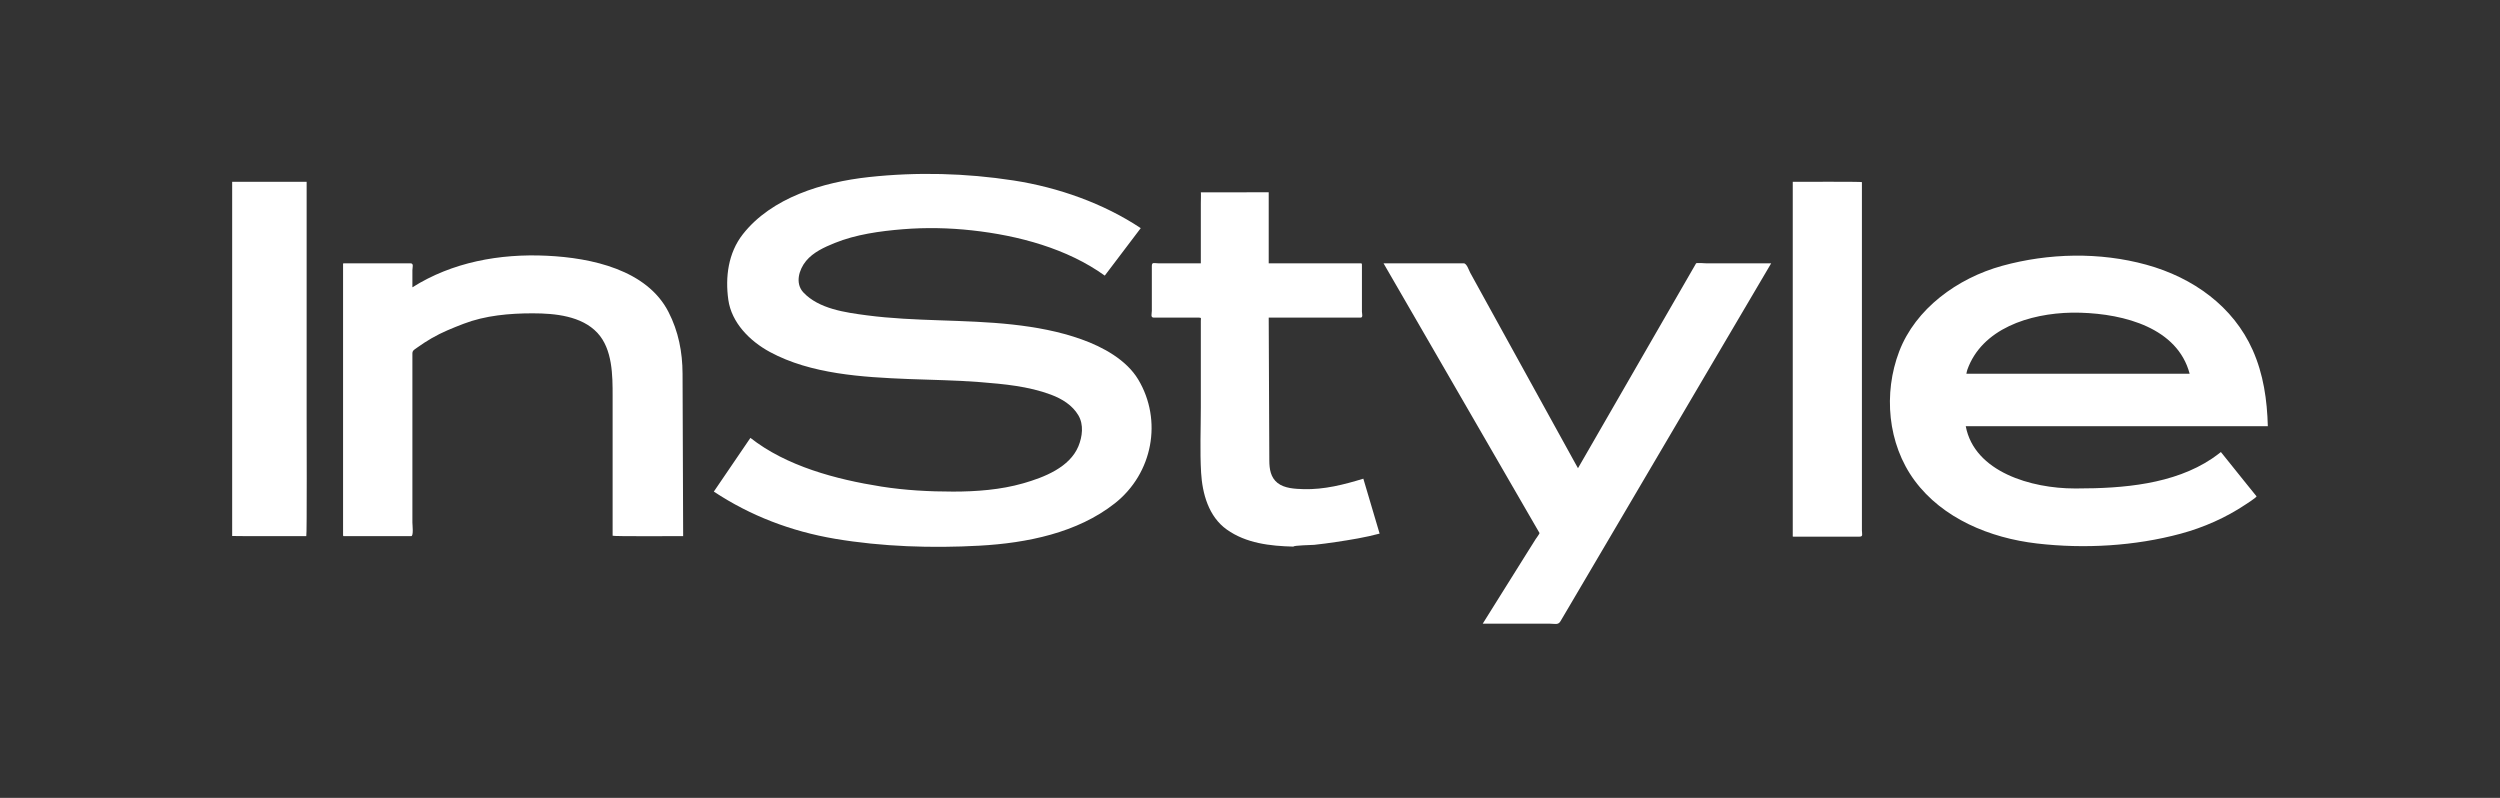 <svg width="188" height="60" viewBox="0 0 188 60" fill="none" xmlns="http://www.w3.org/2000/svg">
<rect x="0" y="0" width="188" height="60" fill="#333333" stroke="none"/>
<g clip-path="url(#clip0_2334_7062)">
<path d="M73.096 17.324C71.369 17.134 69.618 17.099 67.886 17.239C66.165 17.38 64.366 17.628 62.767 18.275C61.985 18.591 61.151 18.973 60.615 19.624C60.088 20.264 59.768 21.303 60.417 21.994C61.578 23.226 63.558 23.499 65.2 23.714C68.82 24.189 72.506 24.006 76.139 24.405C77.897 24.599 79.665 24.923 81.323 25.516C82.954 26.097 84.712 27.064 85.599 28.546C87.426 31.604 86.701 35.594 83.83 37.855C81.02 40.07 77.228 40.839 73.654 41.035C70.064 41.233 66.342 41.114 62.796 40.517C59.491 39.957 56.431 38.787 53.68 36.968C54.597 35.622 55.516 34.274 56.431 32.928C59.141 35.06 62.872 36.051 66.278 36.59C68.06 36.87 69.87 36.968 71.674 36.968C73.423 36.968 75.248 36.831 76.93 36.35C78.526 35.895 80.436 35.148 81.097 33.557C81.393 32.834 81.51 31.939 81.094 31.233C80.641 30.469 79.87 29.992 79.025 29.676C77.326 29.042 75.501 28.881 73.7 28.735C71.909 28.591 70.097 28.574 68.302 28.502C64.843 28.363 60.975 28.134 57.901 26.472C56.372 25.646 55.009 24.257 54.769 22.543C54.532 20.848 54.756 19.02 55.865 17.611C58.028 14.86 61.861 13.695 65.338 13.316C68.966 12.924 72.615 13.017 76.217 13.571C79.585 14.091 82.985 15.296 85.784 17.156C84.882 18.345 83.978 19.537 83.079 20.726C80.245 18.685 76.585 17.709 73.096 17.324Z" fill="white"/>
<path d="M98.829 40.972C98.618 40.992 97.287 41.007 97.265 41.105C95.503 41.061 93.708 40.854 92.26 39.826C90.877 38.848 90.415 37.097 90.323 35.546C90.228 33.912 90.302 32.261 90.302 30.626V24.126C90.302 23.965 90.363 23.886 90.182 23.886H88.502H86.773C86.496 23.886 86.618 23.605 86.618 23.375V19.992C86.618 19.689 86.812 19.802 87.117 19.802H89.086H89.918H90.302V18.968V15.298C90.302 15.185 90.323 14.461 90.302 14.464C90.28 14.468 91.121 14.464 91.264 14.464C92.519 14.464 95.207 14.459 95.407 14.459V15.969V19.478V19.802H96.766H100.772H102.17C102.436 19.802 102.417 19.772 102.417 20.029V23.431C102.417 23.592 102.521 23.886 102.312 23.886H101.125H97.124H95.407C95.422 27.474 95.438 31.063 95.453 34.653C95.457 35.265 95.549 35.908 96.076 36.322C96.599 36.729 97.376 36.764 98.025 36.783C99.574 36.827 101.064 36.444 102.523 35.997C102.931 37.374 103.34 38.75 103.747 40.127C102.682 40.412 101.561 40.597 100.467 40.758C99.925 40.839 99.378 40.915 98.829 40.972Z" fill="white"/>
<path d="M120.848 40.774L118.034 45.553C117.805 45.94 117.577 46.328 117.348 46.716C117.171 47.019 116.928 46.901 116.555 46.901H111.5C112.571 45.189 113.643 43.479 114.712 41.767C114.972 41.353 115.233 40.939 115.492 40.526C115.518 40.482 115.793 40.125 115.769 40.079C115.612 39.809 115.455 39.537 115.298 39.267C113.009 35.309 110.72 31.351 108.431 27.391C106.967 24.86 105.503 22.333 104.042 19.802H110.073C110.302 19.802 110.469 20.345 110.561 20.512C110.986 21.284 111.41 22.055 111.835 22.826C114.035 26.814 116.233 30.8 118.43 34.788C118.509 34.928 118.587 35.071 118.664 35.209C120.63 31.798 122.599 28.382 124.566 24.969C125.503 23.346 126.437 21.726 127.374 20.101C127.431 20.003 127.487 19.905 127.544 19.805C127.577 19.748 128.234 19.802 128.304 19.802H132.179H133.192C131.722 22.299 130.254 24.797 128.783 27.289C126.137 31.787 123.493 36.278 120.848 40.774Z" fill="white"/>
<path d="M139.809 40.358H136.189H134.88C134.786 40.358 134.815 40.329 134.815 40.246V36.502V21.49V13.673C135.326 13.673 140.016 13.653 140.016 13.695V16.907V31.719V38.099V39.892C140.016 40.175 140.131 40.358 139.809 40.358Z" fill="white"/>
<path d="M155.979 19.225C154.143 19.247 152.31 19.509 150.572 19.987C147.185 20.919 144.046 23.221 142.82 26.427C141.622 29.562 141.936 33.375 143.983 36.143C146.083 38.981 149.623 40.456 153.177 40.87C156.741 41.284 160.536 41.067 163.995 40.132C165.716 39.666 167.372 38.934 168.836 37.958C168.939 37.891 169.736 37.38 169.689 37.321C169.421 36.986 169.152 36.656 168.884 36.325C168.261 35.548 167.635 34.771 167.012 33.993C166.792 34.165 166.572 34.33 166.341 34.486C163.46 36.421 159.642 36.732 156.213 36.732H156.008C152.786 36.732 148.475 35.506 147.824 32.049H147.829H159.225H170.541C170.486 30.082 170.216 28.149 169.401 26.322C167.946 23.057 164.941 20.879 161.399 19.905C159.653 19.425 157.814 19.204 155.979 19.225ZM155.811 23.511C156.025 23.508 156.238 23.51 156.448 23.516C159.772 23.612 163.752 24.666 164.661 28.103H160.509H147.872C147.893 28.008 147.908 27.907 147.939 27.816C149.031 24.724 152.605 23.565 155.811 23.511Z" fill="white"/>
<path d="M17.459 40.307V37.252V22.529V13.673H23.059V16.526V31.153C23.059 31.719 23.088 40.316 23.033 40.316C22.504 40.316 17.459 40.323 17.459 40.307Z" fill="white"/>
<path d="M46.069 40.286V34.446V29.78C46.069 28.243 46.069 26.261 44.924 25.03C43.739 23.76 41.748 23.562 40.056 23.562C38.317 23.562 36.494 23.721 34.863 24.348C34.044 24.664 33.24 24.984 32.48 25.422C32.083 25.651 31.704 25.899 31.334 26.165C31.14 26.302 31.012 26.365 31.012 26.585V39.295C31.012 39.449 31.114 40.316 30.925 40.316H27.488H25.971C25.826 40.316 25.799 40.351 25.799 40.223V38.735V24.396V19.922C25.799 19.802 25.778 19.802 25.91 19.802H27.331H30.87C31.136 19.802 31.012 20.105 31.012 20.319V21.606C34.007 19.715 37.57 19.062 41.127 19.232C44.497 19.391 48.646 20.292 50.269 23.457C51.023 24.923 51.321 26.474 51.328 28.101C51.334 29.955 51.343 31.811 51.349 33.664C51.356 35.882 51.365 38.099 51.373 40.316C50.844 40.316 46.069 40.345 46.069 40.286Z" fill="white"/>
</g>
<defs>
<clipPath id="clip0_2334_7062">
<rect width="153.235" height="34" fill="white" transform="translate(17.383 13)"/>
</clipPath>
</defs>
</svg>
